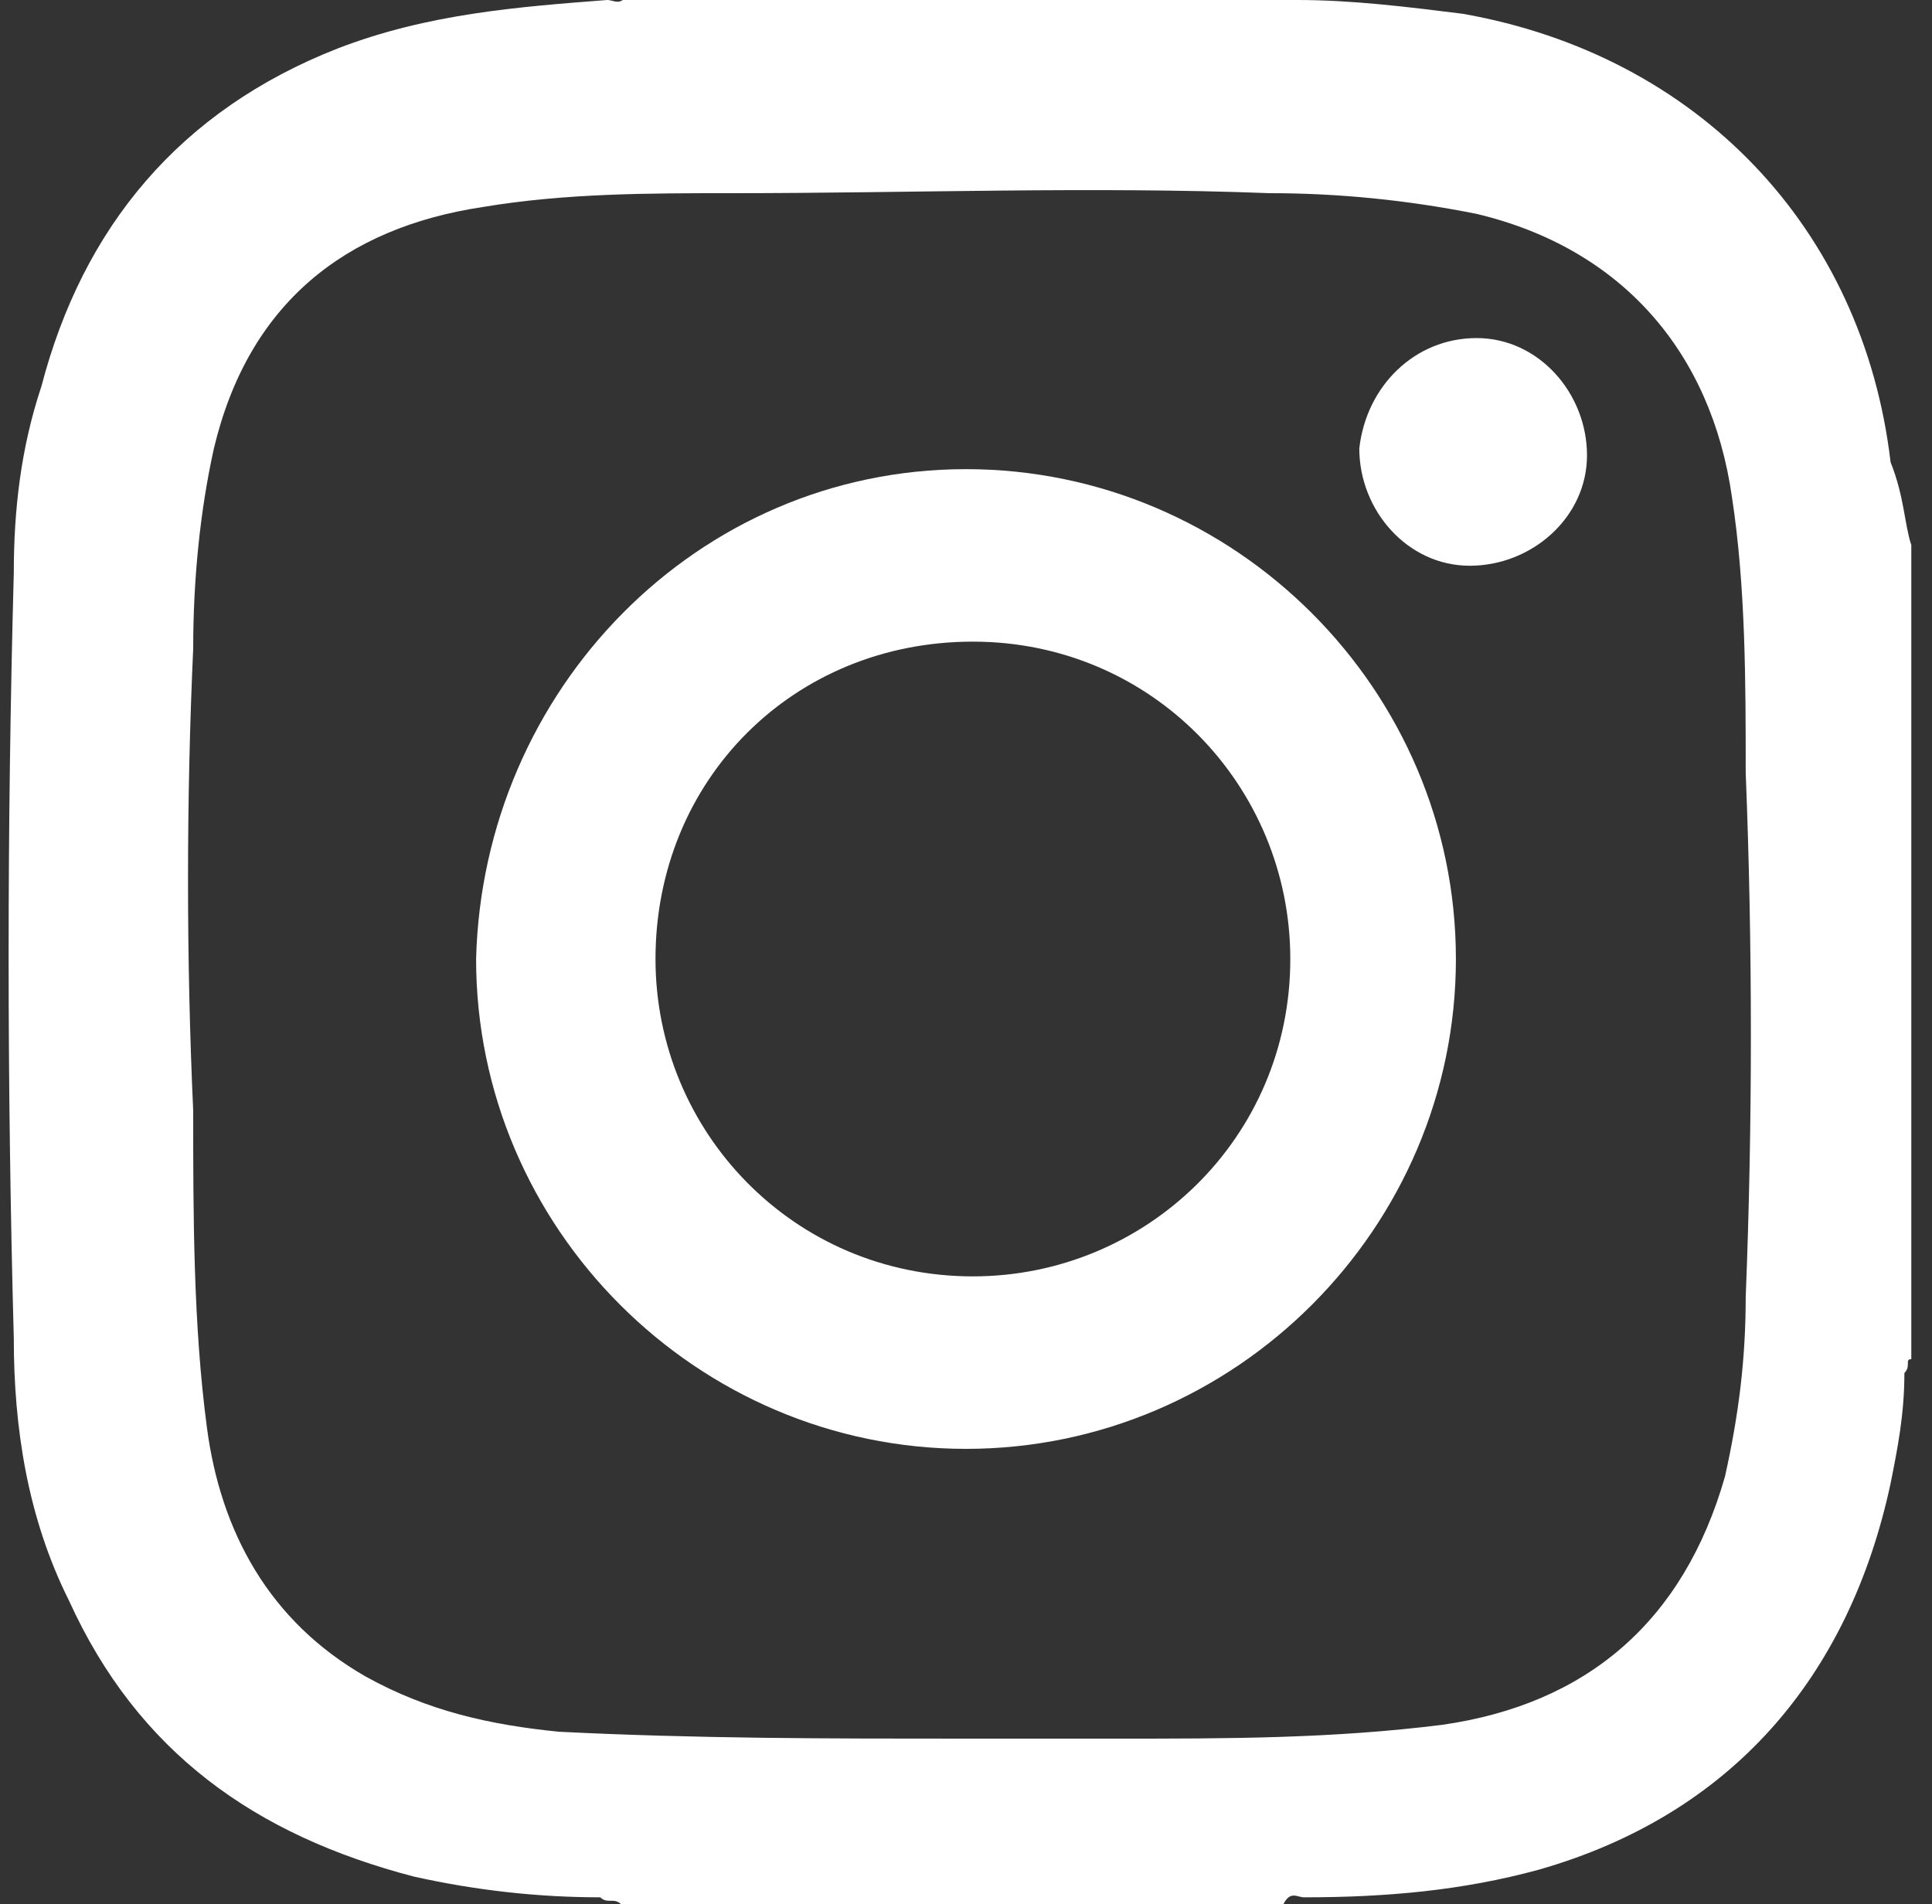 <?xml version="1.0" encoding="utf-8"?>
<!-- Generator: Adobe Illustrator 26.3.1, SVG Export Plug-In . SVG Version: 6.00 Build 0)  -->
<svg version="1.1" id="Layer_1" xmlns="http://www.w3.org/2000/svg" xmlns:xlink="http://www.w3.org/1999/xlink" x="0px" y="0px"
	 viewBox="0 0 28 27.6" style="enable-background:new 0 0 28 27.6;" xml:space="preserve">
<rect x="0" y="0" width="28" height="27.6" fill="#333333" stroke="none"/>
<style type="text/css">
	.st0{fill:#FFFFFF;}
</style>
<g>
	<path class="st0" d="M27.7,7.9c0,3.9,0,7.8,0,11.8c-0.1,0,0,0.1-0.1,0.2c0,0.6-0.1,1.1-0.2,1.6c-0.6,2.8-2.3,4.8-5.1,5.6
		c-1.1,0.3-2.2,0.4-3.4,0.4c-0.1,0-0.2-0.1-0.3,0.1c-3.2,0-6.4,0-9.6,0c-0.1-0.1-0.2,0-0.3-0.1c-0.9,0-1.8-0.1-2.7-0.3
		c-2.3-0.6-4-1.8-5-4c-0.6-1.2-0.8-2.5-0.8-3.8c-0.1-3.7-0.1-7.4,0-11.1c0-0.9,0.1-1.8,0.4-2.7c0.6-2.3,2-4,4.3-4.9
		c1.3-0.5,2.6-0.6,3.9-0.7c0.1,0,0.2,0.1,0.3-0.1c3.2,0,6.3,0,9.5,0c0.1,0.1,0.2,0,0.2,0.1c0.8,0,1.6,0.1,2.4,0.2
		c3.4,0.6,5.8,3.1,6.2,6.5C27.6,7.2,27.6,7.6,27.7,7.9z M14,25.2c0.7,0,1.5,0,2.2,0c1.6,0,3.1,0,4.7-0.2c2.1-0.3,3.5-1.5,4.1-3.6
		c0.2-0.9,0.3-1.7,0.3-2.6c0.1-2.5,0.1-5.1,0-7.6c0-1.3,0-2.7-0.2-4c-0.3-2.1-1.6-3.6-3.7-4.1c-1-0.2-2-0.3-3-0.3
		c-2.6-0.1-5.2,0-7.8,0c-1.2,0-2.4,0-3.6,0.2C5,3.3,3.6,4.4,3.1,6.5C2.9,7.4,2.8,8.4,2.8,9.4c-0.1,2.2-0.1,4.5,0,6.7
		c0,1.5,0,3.1,0.2,4.6c0.2,1.5,0.9,2.8,2.3,3.6c0.9,0.5,1.8,0.7,2.8,0.8C10.1,25.2,12,25.2,14,25.2z"/>
	<path class="st0" d="M14,21c-3.9,0-7.1-3.2-7.1-7.1C7,10,10.1,6.8,14,6.8c3.9,0,7.1,3.2,7.1,7.1C21.1,17.8,17.9,21,14,21z
		 M9.5,13.9c0,2.5,2,4.6,4.6,4.6c2.5,0,4.6-2,4.6-4.6c0-2.5-2-4.6-4.6-4.6C11.5,9.3,9.5,11.3,9.5,13.9z"/>
	<path class="st0" d="M21.4,4.9c0.9,0,1.6,0.8,1.6,1.7c0,0.9-0.8,1.6-1.7,1.6c-0.9,0-1.6-0.8-1.6-1.7C19.8,5.6,20.5,4.9,21.4,4.9z"
		/>
</g>
</svg>
